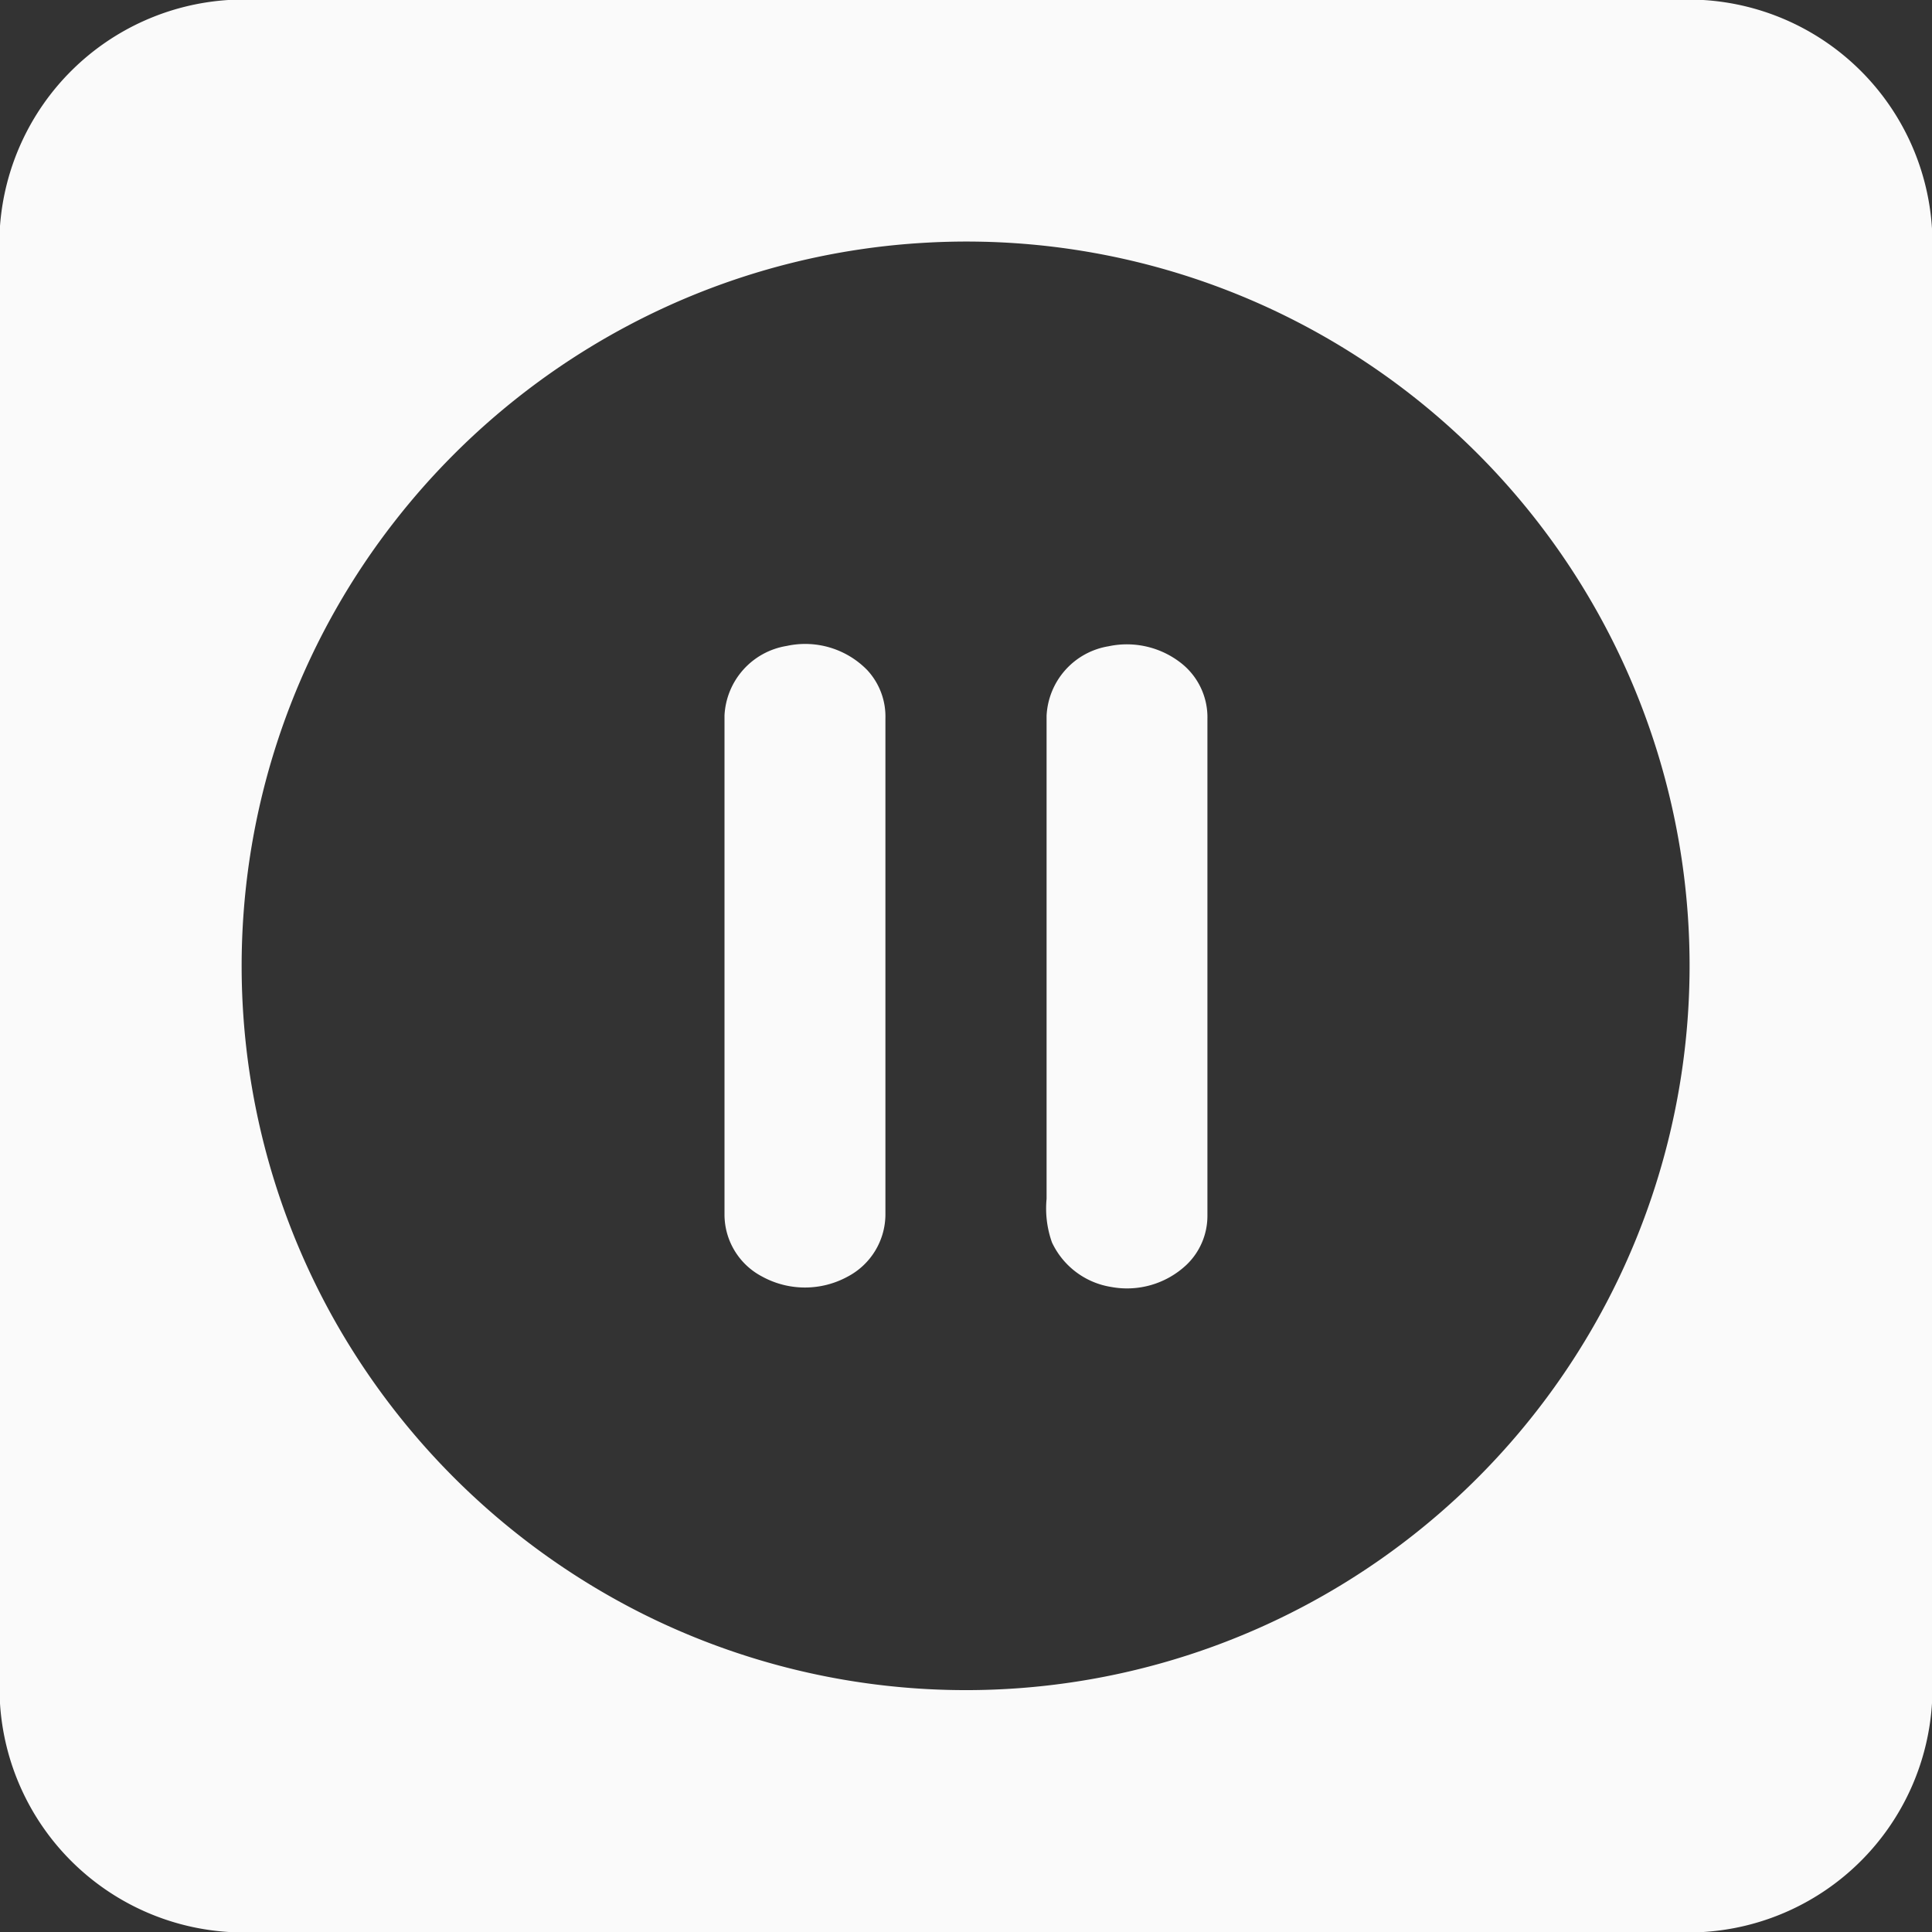<svg xmlns="http://www.w3.org/2000/svg" width="24" height="24" viewBox="0 0 24 24">
  <rect x="0" y="0" width="24" height="24" fill="#333333" stroke="none"/>
  <g id="Group_78734" data-name="Group 78734" transform="translate(-1223 -1448)">
    <g id="_000000ff" data-name="#000000ff" transform="translate(1223 1448)">
      <path id="Path_28" data-name="Path 28" d="M2.836,0H21.158A3.033,3.033,0,0,1,24,2.84V21.157A3.034,3.034,0,0,1,21.161,24H2.842A3.036,3.036,0,0,1,0,21.161V2.807A3.039,3.039,0,0,1,2.836,0M11.5,3.015A8.956,8.956,0,0,0,8.3,3.8,9.055,9.055,0,0,0,4.91,6.467a8.974,8.974,0,0,0-.729,9.979,9.062,9.062,0,0,0,3.8,3.6,8.976,8.976,0,0,0,9.234-.722,9,9,0,0,0-.773-15.148A8.957,8.957,0,0,0,11.5,3.015Z" transform="translate(0)" fill="#fafafa"/>
      <path id="Path_29" data-name="Path 29" d="M171.439,170.683a1.077,1.077,0,0,1,1,.3.848.848,0,0,1,.226.6q0,3.084,0,6.167a.876.876,0,0,1-.466.766,1.107,1.107,0,0,1-1.067,0,.87.87,0,0,1-.466-.763q0-3.1,0-6.206A.921.921,0,0,1,171.439,170.683Z" transform="translate(-161.666 -162.659)" fill="#fafafa"/>
      <path id="Path_30" data-name="Path 30" d="M299.415,170.7a1.091,1.091,0,0,1,.91.217.856.856,0,0,1,.317.688q0,3.084,0,6.168a.841.841,0,0,1-.262.613,1.078,1.078,0,0,1-.934.273.983.983,0,0,1-.735-.553,1.258,1.258,0,0,1-.067-.541q0-3,0-6A.92.92,0,0,1,299.415,170.7Z" transform="translate(-285.643 -162.672)" fill="#fafafa"/>
    </g>
  </g>
</svg>
